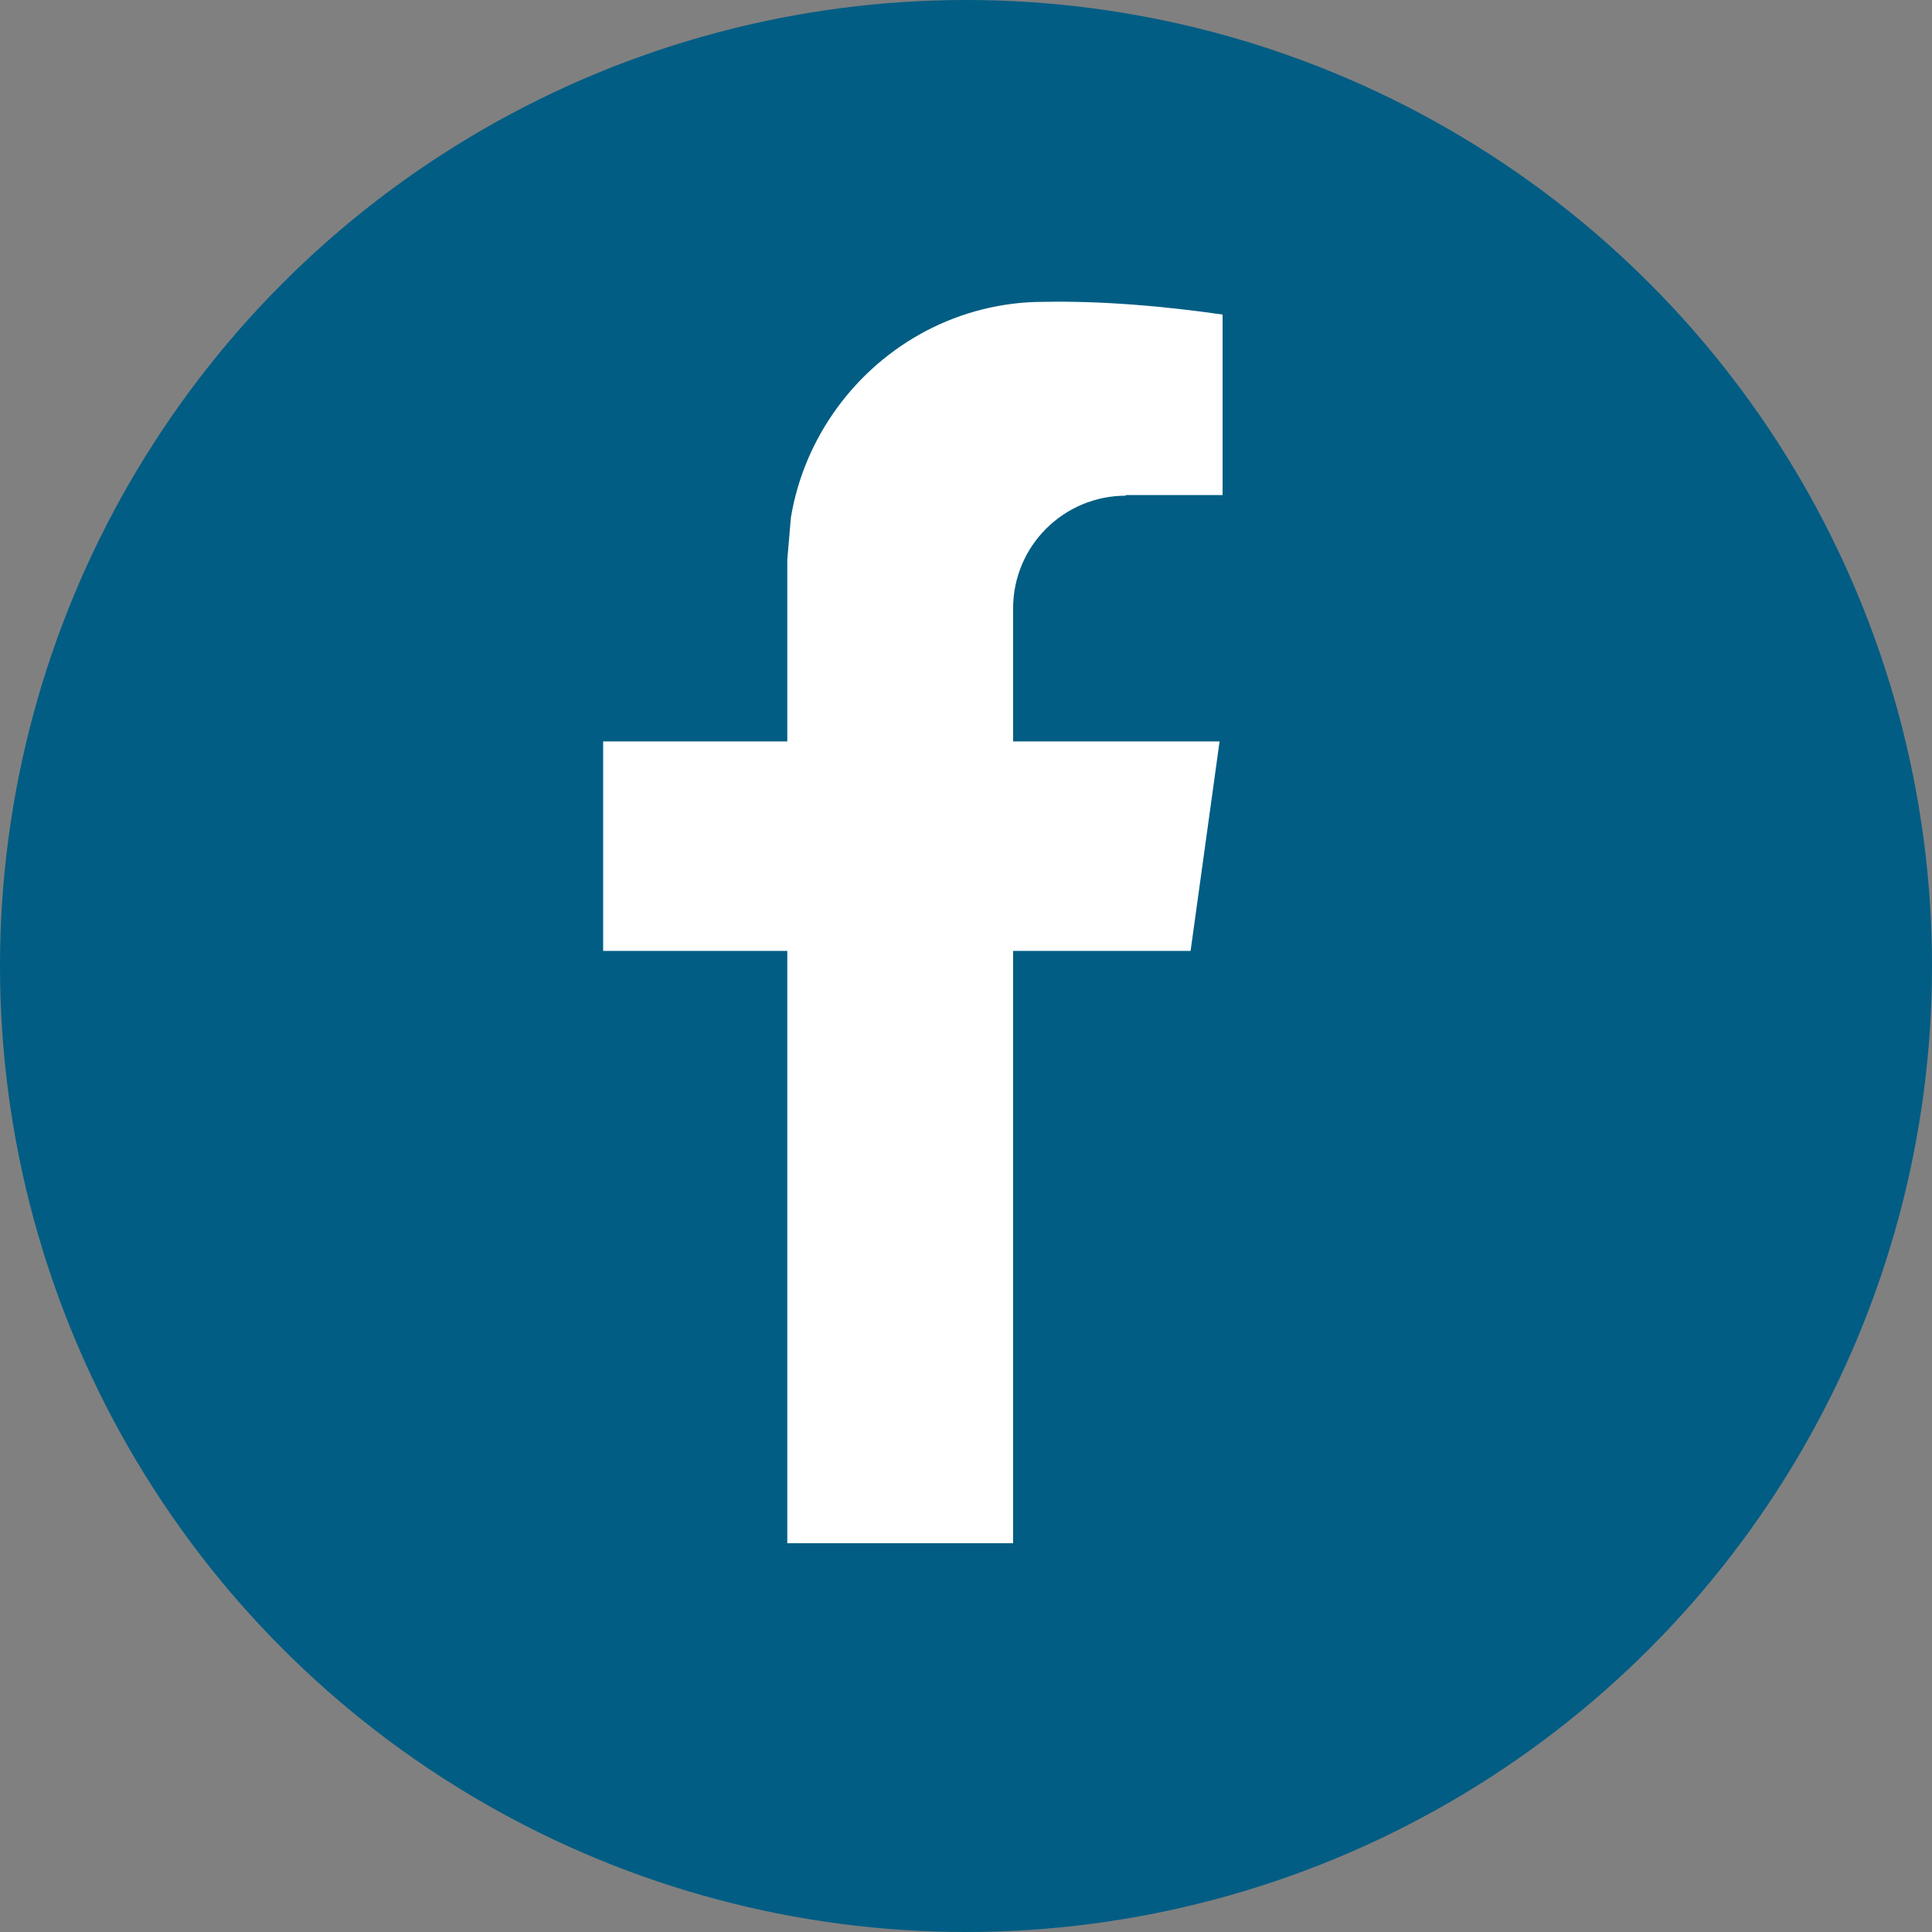 <?xml version="1.0" encoding="UTF-8"?><svg id="uuid-1c47aac6-4f64-4506-8e90-f0b4c876fa75" xmlns="http://www.w3.org/2000/svg" viewBox="0 0 32 32"><rect x="0" y="0" width="32" height="32" fill="#808080" stroke="none"/><circle cx="16" cy="16" r="16" style="fill:#015d84; stroke-width:0px;"/><path d="M18.64,8.2h1.61v-2.99c-.97-.14-2.01-.23-2.98-.21-.67,0-1.34.17-1.93.48-1.18.62-2.02,1.77-2.24,3.09l-.06.7v3.01h-3.05v3.47h3.05v9.81h3.74v-9.81h2.94l.48-3.47h-3.42v-2.2c0-1.04.84-1.87,1.87-1.87" style="fill:#fff; stroke-width:0px;"/></svg>